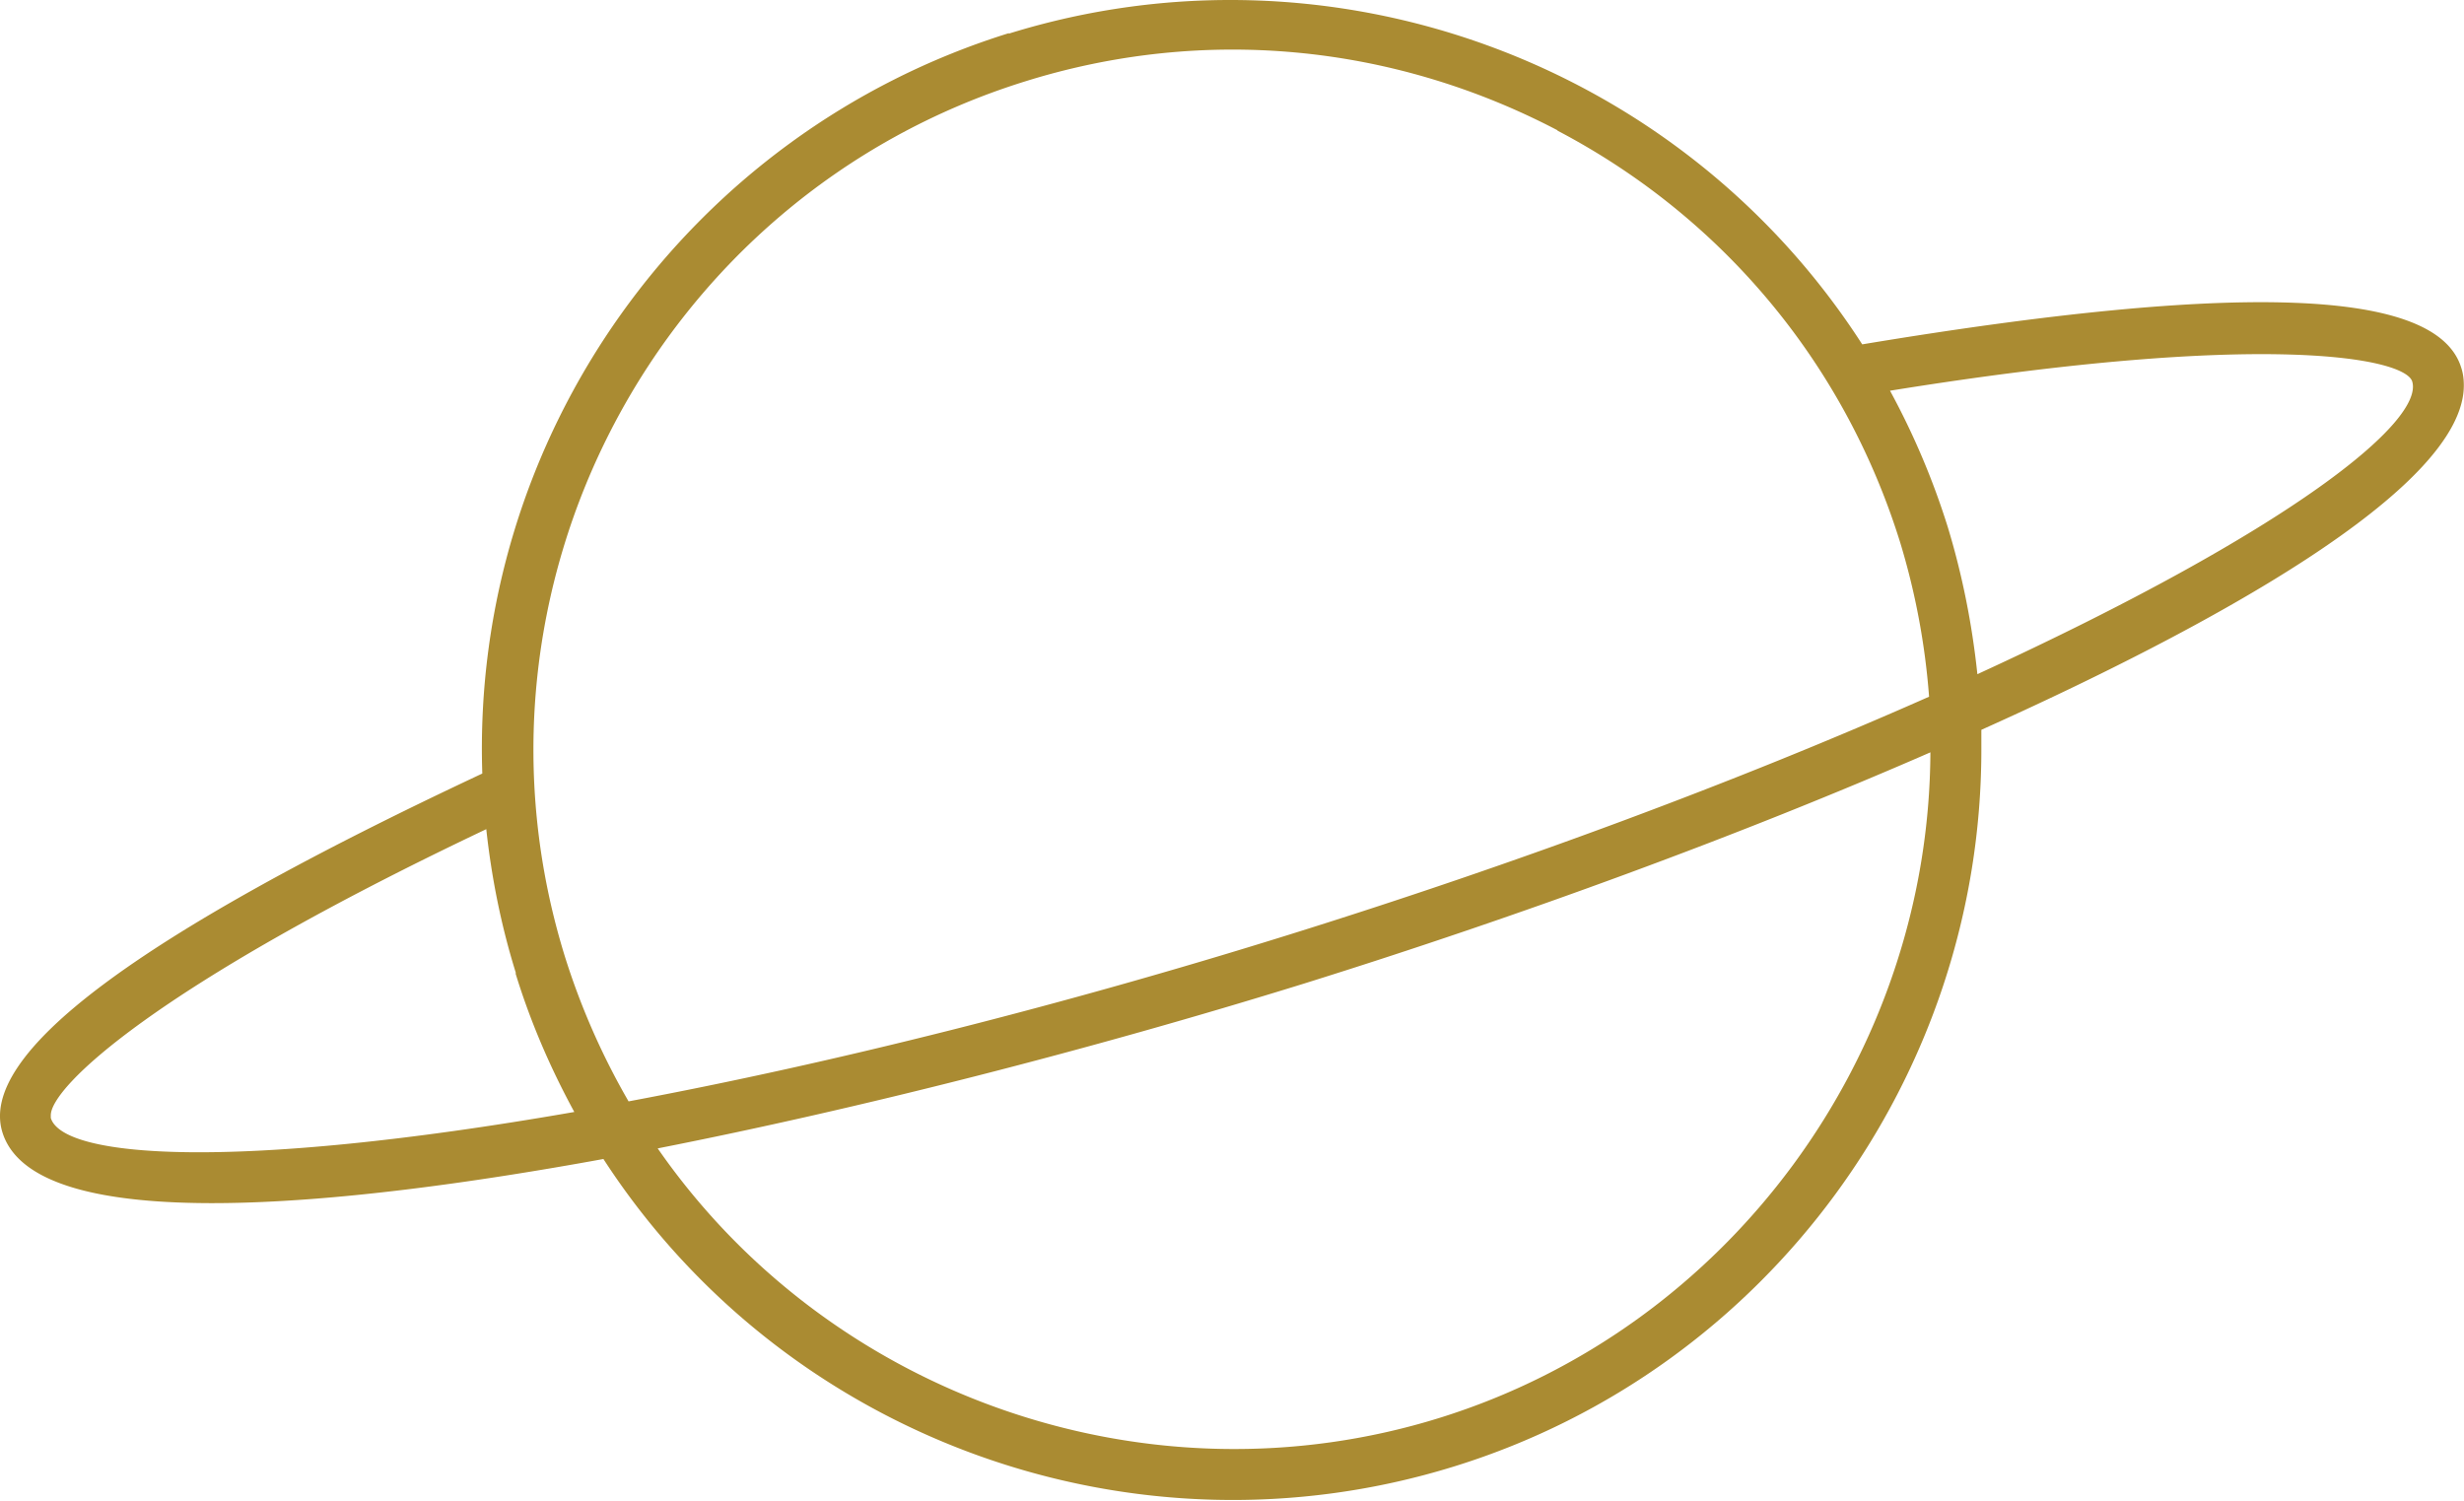 <?xml version="1.0" encoding="UTF-8"?> <svg xmlns="http://www.w3.org/2000/svg" width="417" height="254" fill="none" viewBox="0 0 417 254"><path fill="url(#a)" d="M170.781 5.598C116.346 22.524 79.72 73.862 81.624 130.917 22.82 158.491-3.725 178.443.419 191.67c5.6 17.935 58.132 12.442 101.702 4.484 30.802 47.527 89.941 68.824 144.04 52.011 53.091-16.478 89.158-66.023 89.158-121.284v-3.363c38.194-17.15 81.652-40.689 81.652-58.287 0-1.01-.112-2.018-.448-3.027-4.144-13.339-37.298-14.572-101.366-3.923-30.801-47.863-90.053-69.497-144.488-52.571zm49.955 160.852c36.626-11.434 74.148-25.221 105.958-39.12-.224 51.226-34.05 97.407-83.109 112.652-49.059 15.244-103.046-3.475-132.279-45.622 34.162-6.725 72.916-16.589 109.43-27.91m-133.512-1.794c2.464 8.071 5.825 15.917 9.969 23.539-57.907 10.089-86.581 7.735-88.597 1.009v-.448c0-4.708 17.249-21.634 73.7-48.424.896 8.295 2.576 16.59 5.04 24.436zm176.298-142.58c28.002 14.683 48.611 39.456 58.02 69.608a120.6 120.6 0 0 1 4.928 26.23c-32.37 14.348-69.78 28.247-108.198 40.241s-77.173 21.746-111.895 28.247a121.8 121.8 0 0 1-10.752-24.436C76.248 99.643 111.194 33.173 173.469 13.781c30.13-9.416 62.164-6.39 90.165 8.294zm66.084 67.03a128.6 128.6 0 0 0-9.744-22.978c63.843-10.313 87.141-5.493 88.373-1.57 2.016 6.726-20.161 24.997-73.589 49.545-.896-8.519-2.576-16.926-5.04-24.997"></path><defs><linearGradient id="a" x1="-34.527" x2="-1043.91" y1="741.481" y2="3289.14" gradientUnits="userSpaceOnUse"><stop stop-color="#aa8b32"></stop><stop offset=".01" stop-color="#ad8f36"></stop><stop offset=".13" stop-color="#ceb55e"></stop><stop offset=".23" stop-color="#e2cd76"></stop><stop offset=".29" stop-color="#ead680"></stop><stop offset=".47" stop-color="#ba9d45"></stop><stop offset=".59" stop-color="#9e7d24"></stop><stop offset=".68" stop-color="#a98a31"></stop><stop offset=".85" stop-color="#c6ad55"></stop><stop offset=".95" stop-color="#dac46d"></stop></linearGradient></defs></svg> 